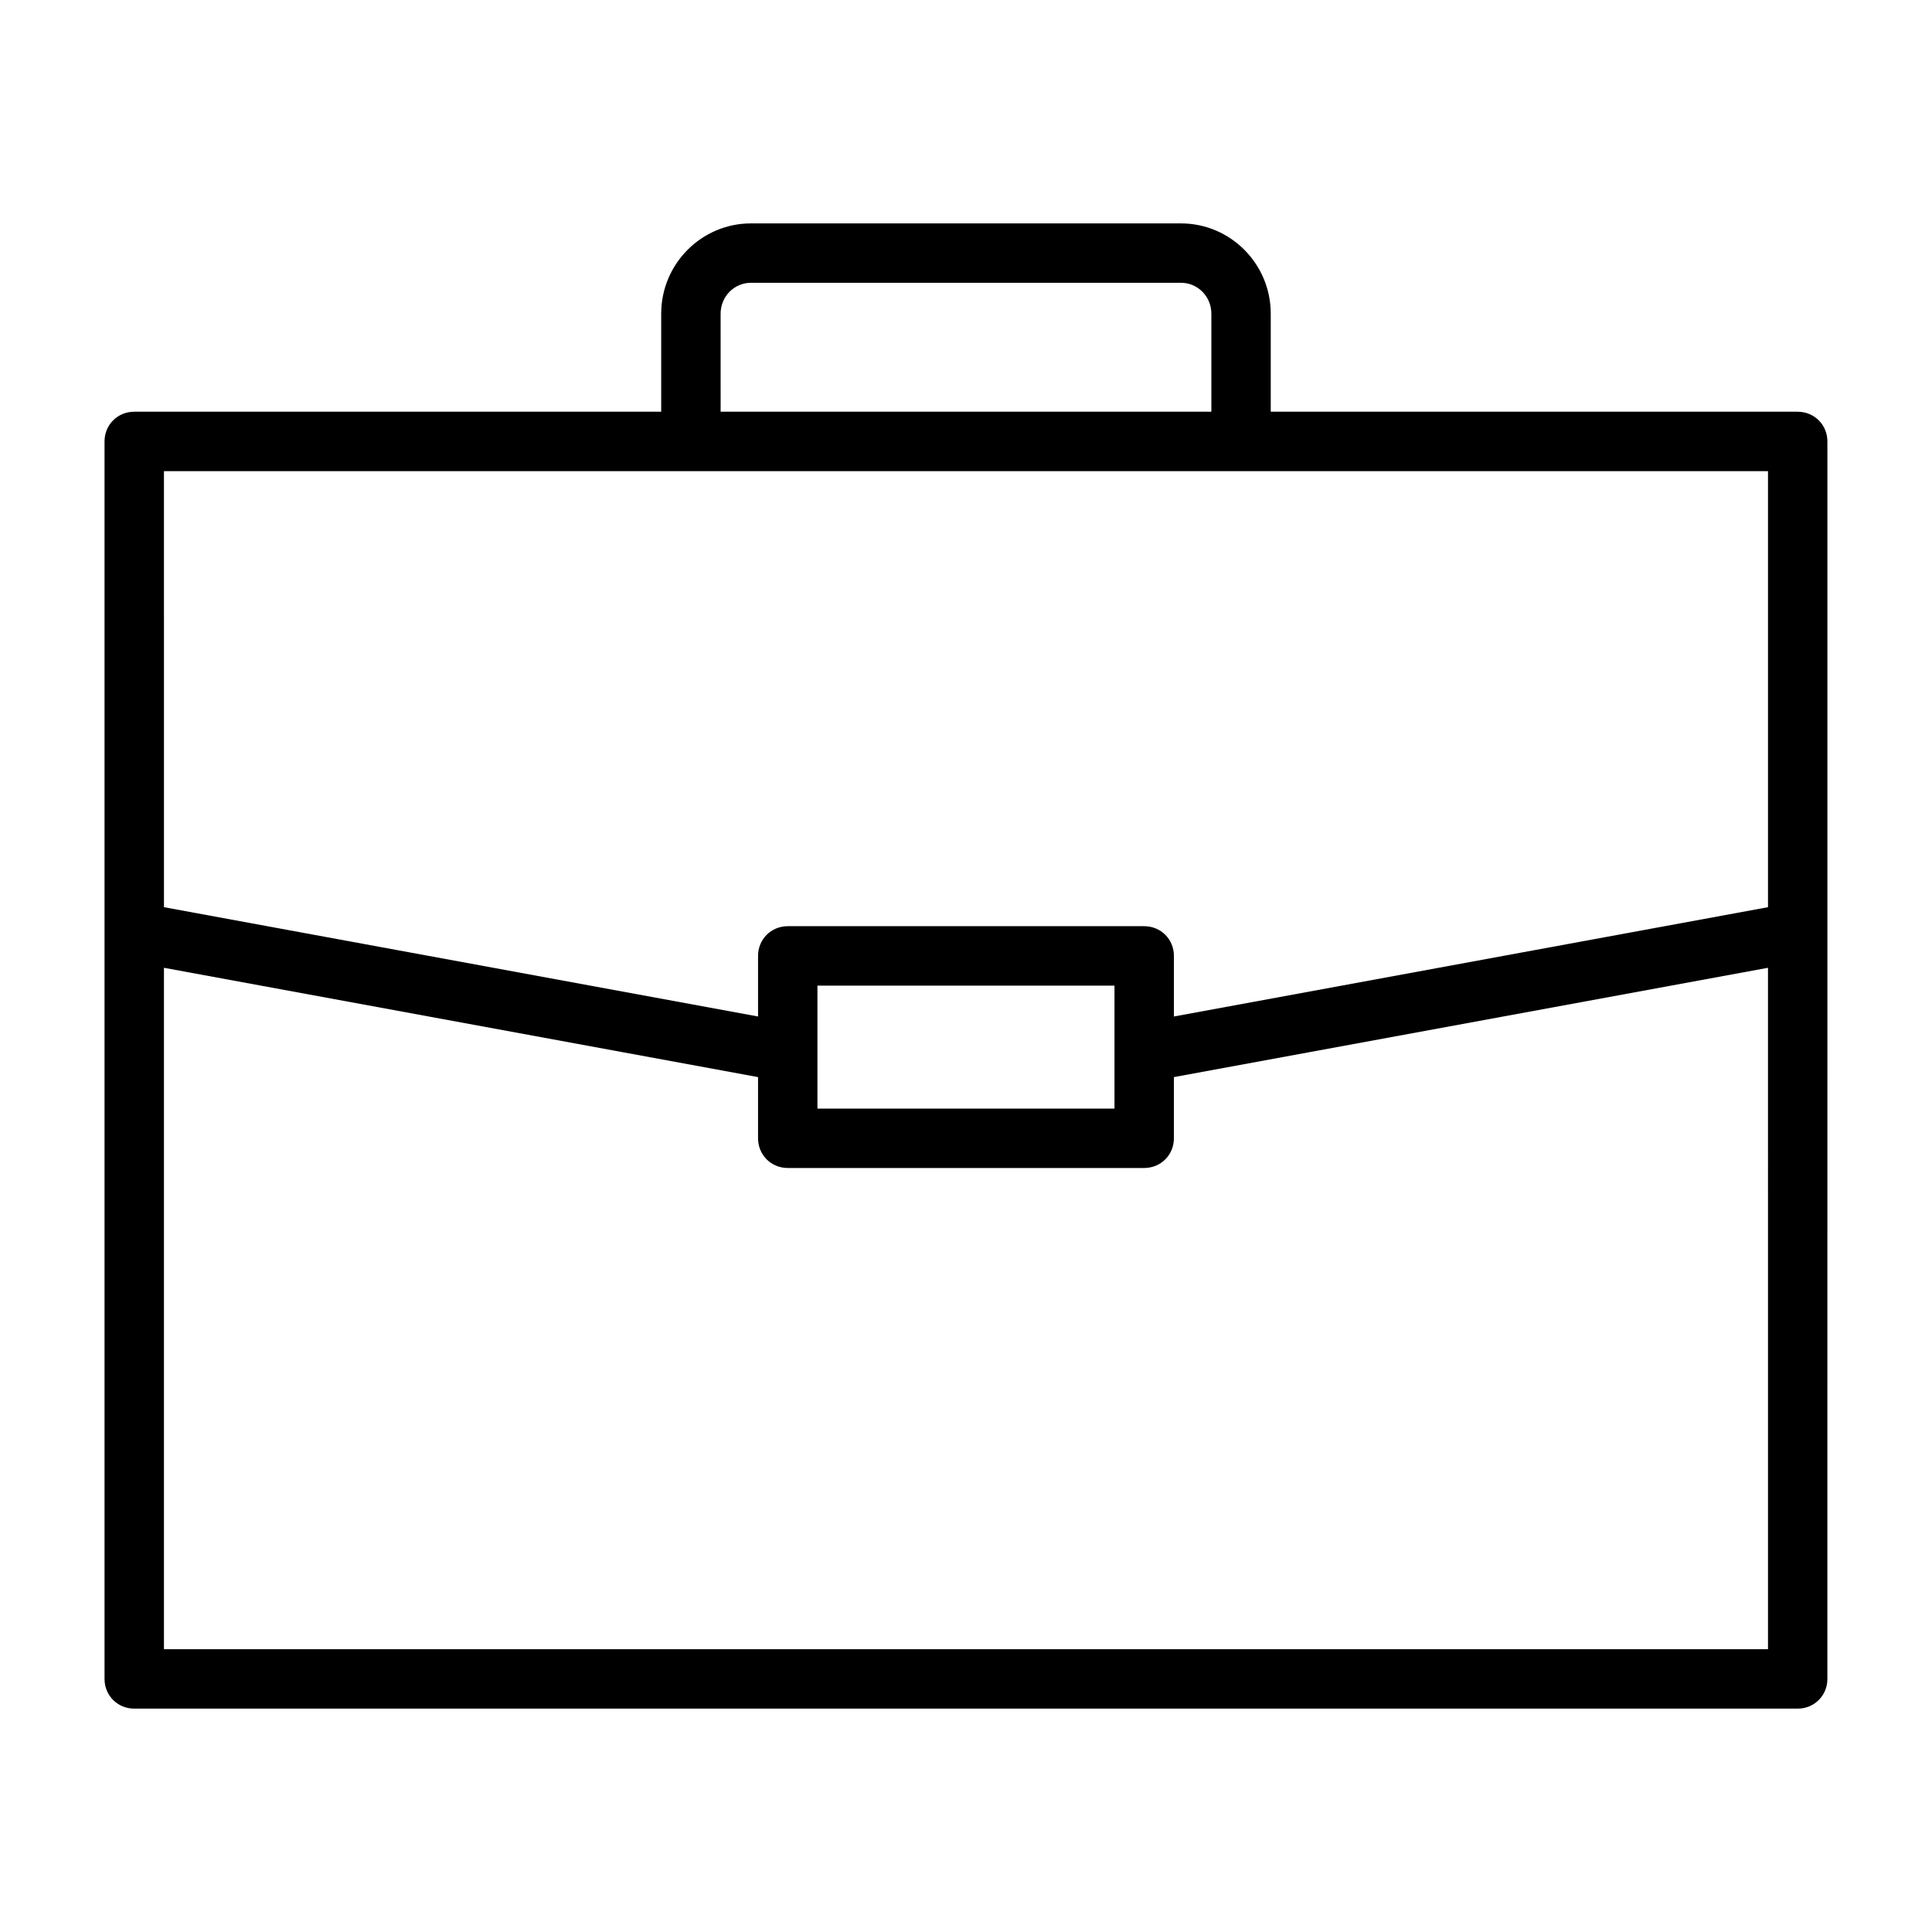 <?xml version="1.0" encoding="UTF-8"?>
<!-- Uploaded to: ICON Repo, www.iconrepo.com, Generator: ICON Repo Mixer Tools -->
<svg fill="#000000" width="800px" height="800px" version="1.1" viewBox="144 144 512 512" xmlns="http://www.w3.org/2000/svg">
 <path d="m620.41 253.11h-139.65v-25.977c0-13.227-10.707-23.93-23.773-23.93h-113.99c-13.066 0-23.773 10.707-23.773 23.93v25.977h-139.65c-4.41 0-7.871 3.465-7.871 7.871v327.95c0 4.41 3.465 7.871 7.871 7.871h440.83c4.41 0 7.871-3.465 7.871-7.871l0.004-197.9v-130.04c0-4.41-3.465-7.875-7.875-7.875zm-259.78 169.72v-17.633h78.719v32.59h-78.719zm-25.66-195.7c0-4.566 3.621-8.188 8.031-8.188h113.99c4.41 0 8.031 3.621 8.031 8.188v25.977h-130.05zm-147.52 41.723h425.09v115.56l-157.44 28.969v-16.059c0-4.41-3.465-7.871-7.871-7.871h-94.465c-4.41 0-7.871 3.465-7.871 7.871v16.059l-157.44-28.969zm425.09 312.2h-425.09v-180.58l157.44 28.969v16.215c0 4.41 3.465 7.871 7.871 7.871h94.465c4.41 0 7.871-3.465 7.871-7.871v-16.215l157.44-28.969z"/>
</svg>